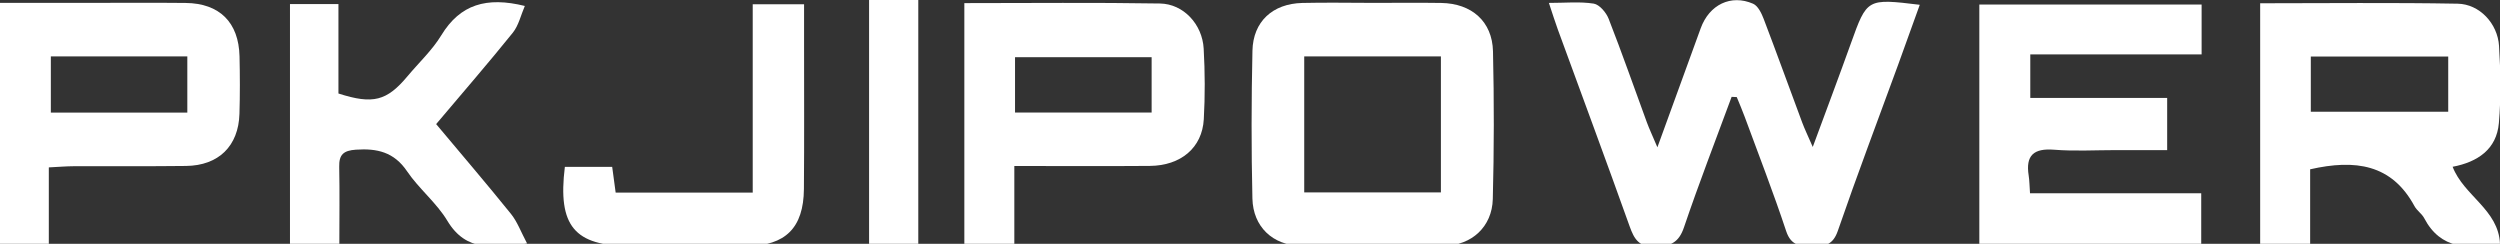 <?xml version="1.0" encoding="utf-8"?>
<!-- Generator: Adobe Illustrator 23.0.0, SVG Export Plug-In . SVG Version: 6.00 Build 0)  -->
<svg version="1.1" id="图层_1" xmlns="http://www.w3.org/2000/svg" xmlns:xlink="http://www.w3.org/1999/xlink" x="0px" y="0px"
	 viewBox="0 0 642.2 62.63" style="enable-background:new 0 0 642.2 62.63;" xml:space="preserve">
<rect x="0" y="0" width="642.2" height="62.63" fill="#333333" stroke="none"/>
<style type="text/css">
	.st0{display:none;}
	.st1{display:inline;}
</style>
<g class="st0">
	<defs>
		<rect id="SVGID_1_" x="85.92" width="665.64" height="567.84"/>
	</defs>
	<clipPath id="SVGID_2_" class="st1">
		<use xlink:href="#SVGID_1_"  style="display:none;overflow:visible;"/>
	</clipPath>
</g>
<g fill="#fff">
	<g>
		<path d="M444.82,24.88c-4.11,11.15-8.42,22.24-12.23,33.49c-1.35,3.99-3.46,4.87-7.38,4.99c-4.2,0.13-5.4-1.89-6.6-5.25
			c-6.04-16.92-12.3-33.75-18.47-50.63c-0.7-1.93-1.31-3.89-2.26-6.73c4.21,0,7.93-0.38,11.51,0.18c1.48,0.24,3.21,2.29,3.84,3.9
			c3.44,8.8,6.56,17.73,9.82,26.61c0.62,1.68,1.39,3.31,2.7,6.4c4.07-11.17,7.59-20.88,11.13-30.59c2.2-6.04,7.75-8.78,13.46-6.29
			c1.25,0.55,2.16,2.44,2.72,3.91c3.37,8.83,6.58,17.73,9.88,26.58c0.64,1.71,1.44,3.36,2.72,6.3c3.59-9.72,6.76-18.15,9.8-26.62
			c4.14-11.52,4.1-11.54,17.69-9.9c-1.88,5.23-3.7,10.32-5.56,15.41c-5.19,14.21-10.56,28.36-15.49,42.66
			c-1.23,3.56-3.22,3.99-6.32,3.97c-3.15-0.02-5.65,0.01-6.95-3.9c-3.27-9.87-7.05-19.57-10.64-29.33c-0.63-1.72-1.36-3.4-2.05-5.1
			C445.7,24.93,445.26,24.9,444.82,24.88z"/>
		<path d="M642.2,62.63c-8.13,1.41-15.22,1.52-19.48-6.6c-0.6-1.14-1.87-1.93-2.49-3.08c-5.84-10.8-15.23-12.08-26.8-9.46
			c0,6.09,0,12.57,0,19.37c-4.69,0-8.57,0-12.84,0c0-20.64,0-41.13,0-62.02c17.17,0,33.97-0.2,50.76,0.11
			c5.59,0.11,10.24,5.08,10.6,10.84c0.41,6.59,0.53,13.26-0.04,19.82c-0.58,6.74-5.45,10.01-11.88,11.23
			C632.89,50.3,641.81,53.82,642.2,62.63z M593.6,28.71c12.1,0,23.62,0,35.3,0c0-4.95,0-9.4,0-14.18c-11.88,0-23.42,0-35.3,0
			C593.6,19.35,593.6,23.79,593.6,28.71z"/>
		<path d="M565.55,1.16c0,4.34,0,8.25,0,12.82c-14.71,0-29.17,0-44.01,0c0,3.95,0,7.24,0,11.18c11.77,0,23.23,0,35.16,0
			c0,4.5,0,8.37,0,13.4c-4.3,0-8.73,0-13.15,0c-5.3,0-10.63,0.32-15.89-0.1c-5.24-0.41-7.36,1.44-6.53,6.65
			c0.2,1.28,0.2,2.58,0.34,4.53c14.67,0,29.13,0,43.98,0c0,4.72,0,8.77,0,13.2c-19.02,0-37.83,0-57,0c0-20.57,0-40.91,0-61.68
			C527.33,1.16,546.16,1.16,565.55,1.16z"/>
		<path d="M352.65,0.74c5.86,0.01,11.71-0.07,17.57,0.02c7.83,0.12,13.12,4.75,13.3,12.42c0.29,12.65,0.28,25.31-0.05,37.96
			c-0.18,7.11-5.43,11.91-12.53,12c-12.28,0.15-24.56,0.17-36.84-0.01c-7.16-0.11-12.22-4.91-12.38-12.13
			c-0.29-12.65-0.27-25.31,0.01-37.96c0.16-7.51,5.19-12.09,12.79-12.28C340.56,0.62,346.61,0.73,352.65,0.74z M370.14,49.43
			c0-11.95,0-23.37,0-34.95c-11.87,0-23.31,0-35.11,0c0,11.75,0,23.17,0,34.95C346.8,49.43,358.24,49.43,370.14,49.43z"/>
		<path d="M247.72,0.8c17.01,0,33.64-0.18,50.26,0.1c6.03,0.1,10.87,5.33,11.22,11.58c0.34,6.04,0.37,12.12,0.03,18.16
			c-0.41,7.32-5.9,11.92-13.89,11.98c-11.33,0.09-22.66,0.02-34.78,0.02c0,6.98,0,13.47,0,20.26c-4.68,0-8.56,0-12.84,0
			C247.72,42.38,247.72,22.03,247.72,0.8z M295.83,28.91c0-5.07,0-9.65,0-14.22c-12.03,0-23.57,0-35.09,0c0,5.01,0,9.46,0,14.22
			C272.5,28.91,283.91,28.91,295.83,28.91z"/>
		<path d="M12.54,63.04c-4.92,0-8.49,0-12.54,0c0-20.64,0-41.12,0-62.3c7.5,0,14.82,0,22.13,0c8.52,0,17.03-0.07,25.55,0.02
			c8.72,0.09,13.65,4.98,13.85,13.73c0.11,4.92,0.13,9.84-0.02,14.76c-0.24,8.26-5.35,13.28-13.71,13.38
			c-9.65,0.12-19.3,0.03-28.95,0.07c-1.84,0.01-3.69,0.17-6.31,0.3C12.54,49.83,12.54,56.35,12.54,63.04z M13.06,14.49
			c0,5.12,0,9.7,0,14.43c11.86,0,23.29,0,35.06,0c0-4.91,0-9.5,0-14.43C36.38,14.49,24.97,14.49,13.06,14.49z"/>
		<path d="M87.17,62.97c-4.8,0-8.53,0-12.68,0c0-20.69,0-41.14,0-61.92c4.08,0,7.95,0,12.45,0c0,7.87,0,15.53,0,22.97
			c8.92,2.87,12.44,1.9,17.77-4.47c2.91-3.48,6.32-6.65,8.65-10.48c4.84-7.95,11.62-9.97,21.46-7.54c-1.02,2.35-1.58,5-3.1,6.89
			c-6.27,7.79-12.83,15.34-19.68,23.46c6.52,7.79,12.99,15.34,19.23,23.08c1.62,2.01,2.54,4.59,4.13,7.58
			c-8.63,1.08-15.62,2.27-20.48-5.82c-2.78-4.64-7.3-8.21-10.35-12.72c-3.35-4.95-7.7-5.92-13.15-5.55
			c-3.14,0.22-4.36,1.24-4.28,4.4C87.27,49.42,87.17,55.99,87.17,62.97z"/>
		<path d="M145.1,42.87c4.21,0,8.09,0,12.16,0c0.31,2.31,0.58,4.31,0.89,6.6c11.64,0,23.07,0,35.21,0c0-16.13,0-32.08,0-48.37
			c4.57,0,8.43,0,13.19,0c0,3.41,0,6.73,0,10.05c0,12.47,0.06,24.93-0.04,37.4c-0.08,9.97-4.77,14.6-14.61,14.64
			c-10.01,0.04-20.03,0.02-30.04,0.01C147.58,63.18,143.22,58.06,145.1,42.87z"/>
		<path d="M235.89,0c0,20.94,0,41.66,0,62.76c-4.08,0-8.13,0-12.64,0c0-20.83,0-41.64,0-62.76C227.35,0,231.25,0,235.89,0z"/>
	</g>
</g>
</svg>
